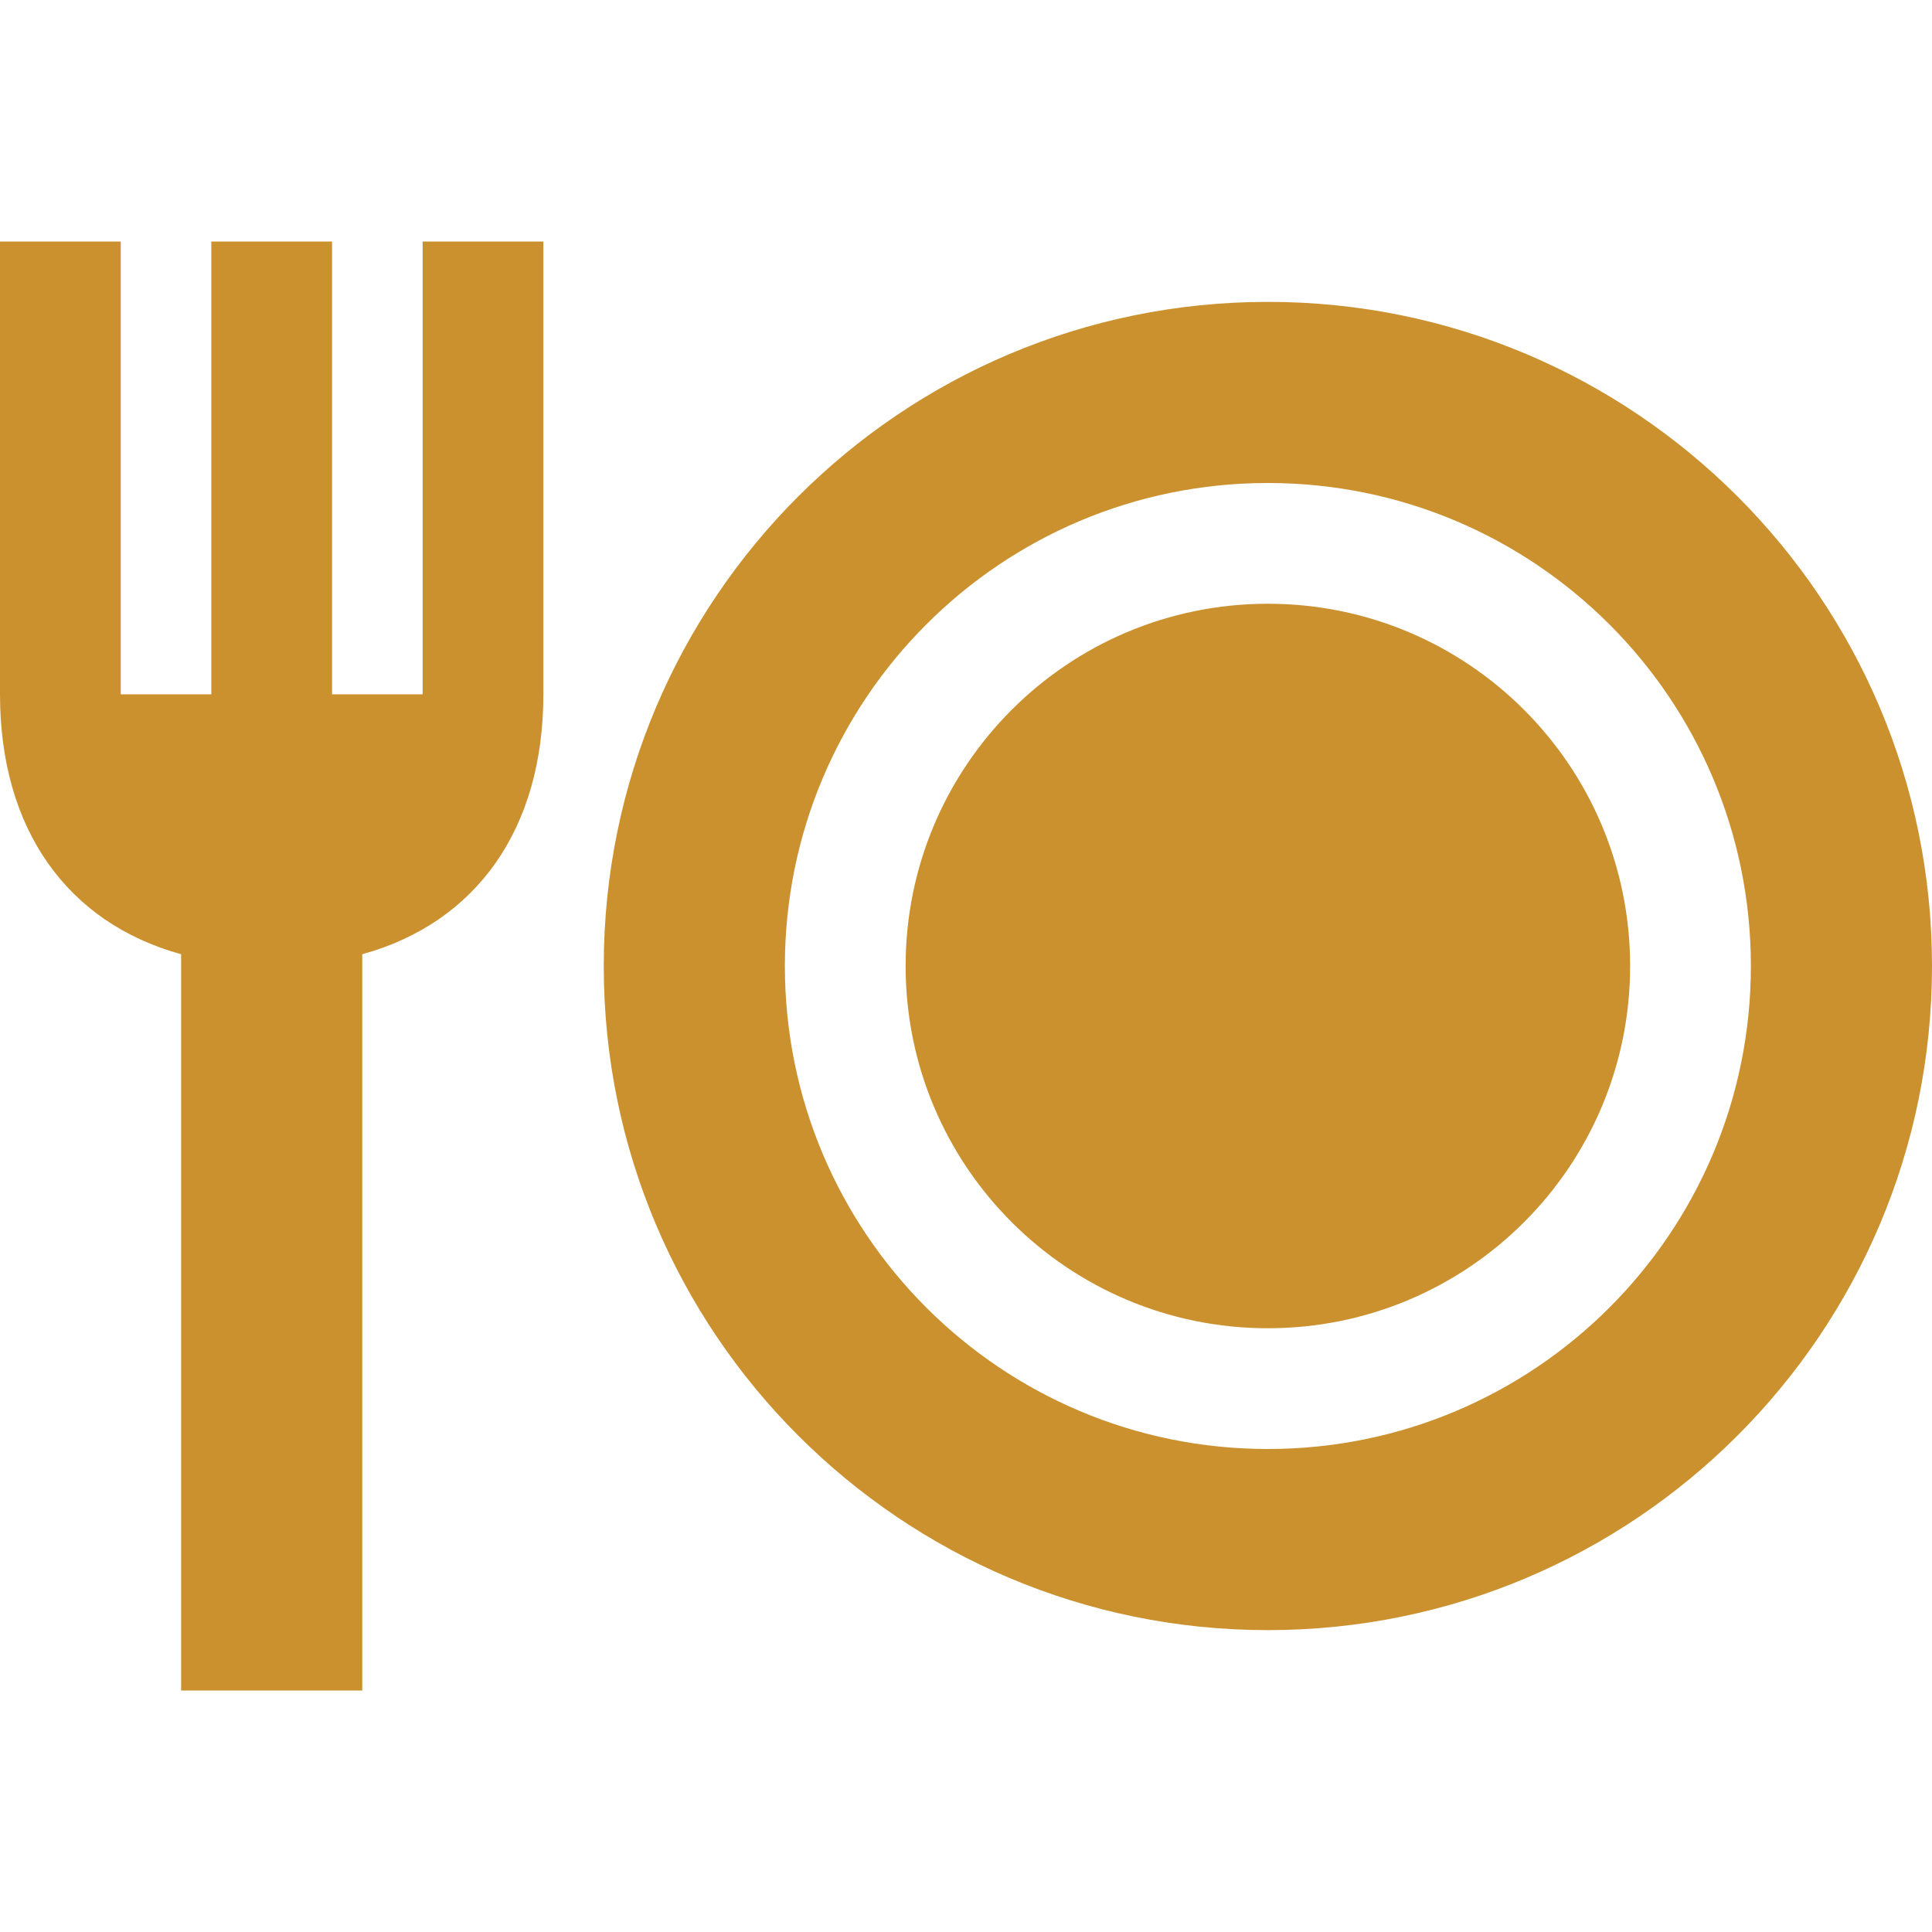<?xml version="1.0" encoding="utf-8"?>
<svg xmlns="http://www.w3.org/2000/svg" viewBox="0 0 64 64">
  <defs fill="#CB912F"/>
  <path d="m14,8h4v15c0,4.47-2.23,7.57-6,8.61v24.39h-6v-24.39c-3.77-1.04-6-4.14-6-8.61v-15h4v15h3v-15h4v15h3v-15Zm50,24c0,12.15-9.85,22-22,22s-22-9.85-22-22,9.85-22,22-22,22,9.85,22,22Zm-6,0c0-8.84-7.16-16-16-16s-16,7.16-16,16,7.16,16,16,16,16-7.16,16-16Zm-16-12c-6.63,0-12,5.37-12,12s5.37,12,12,12,12-5.37,12-12-5.37-12-12-12Z" fill="#CB912F"/>
</svg>